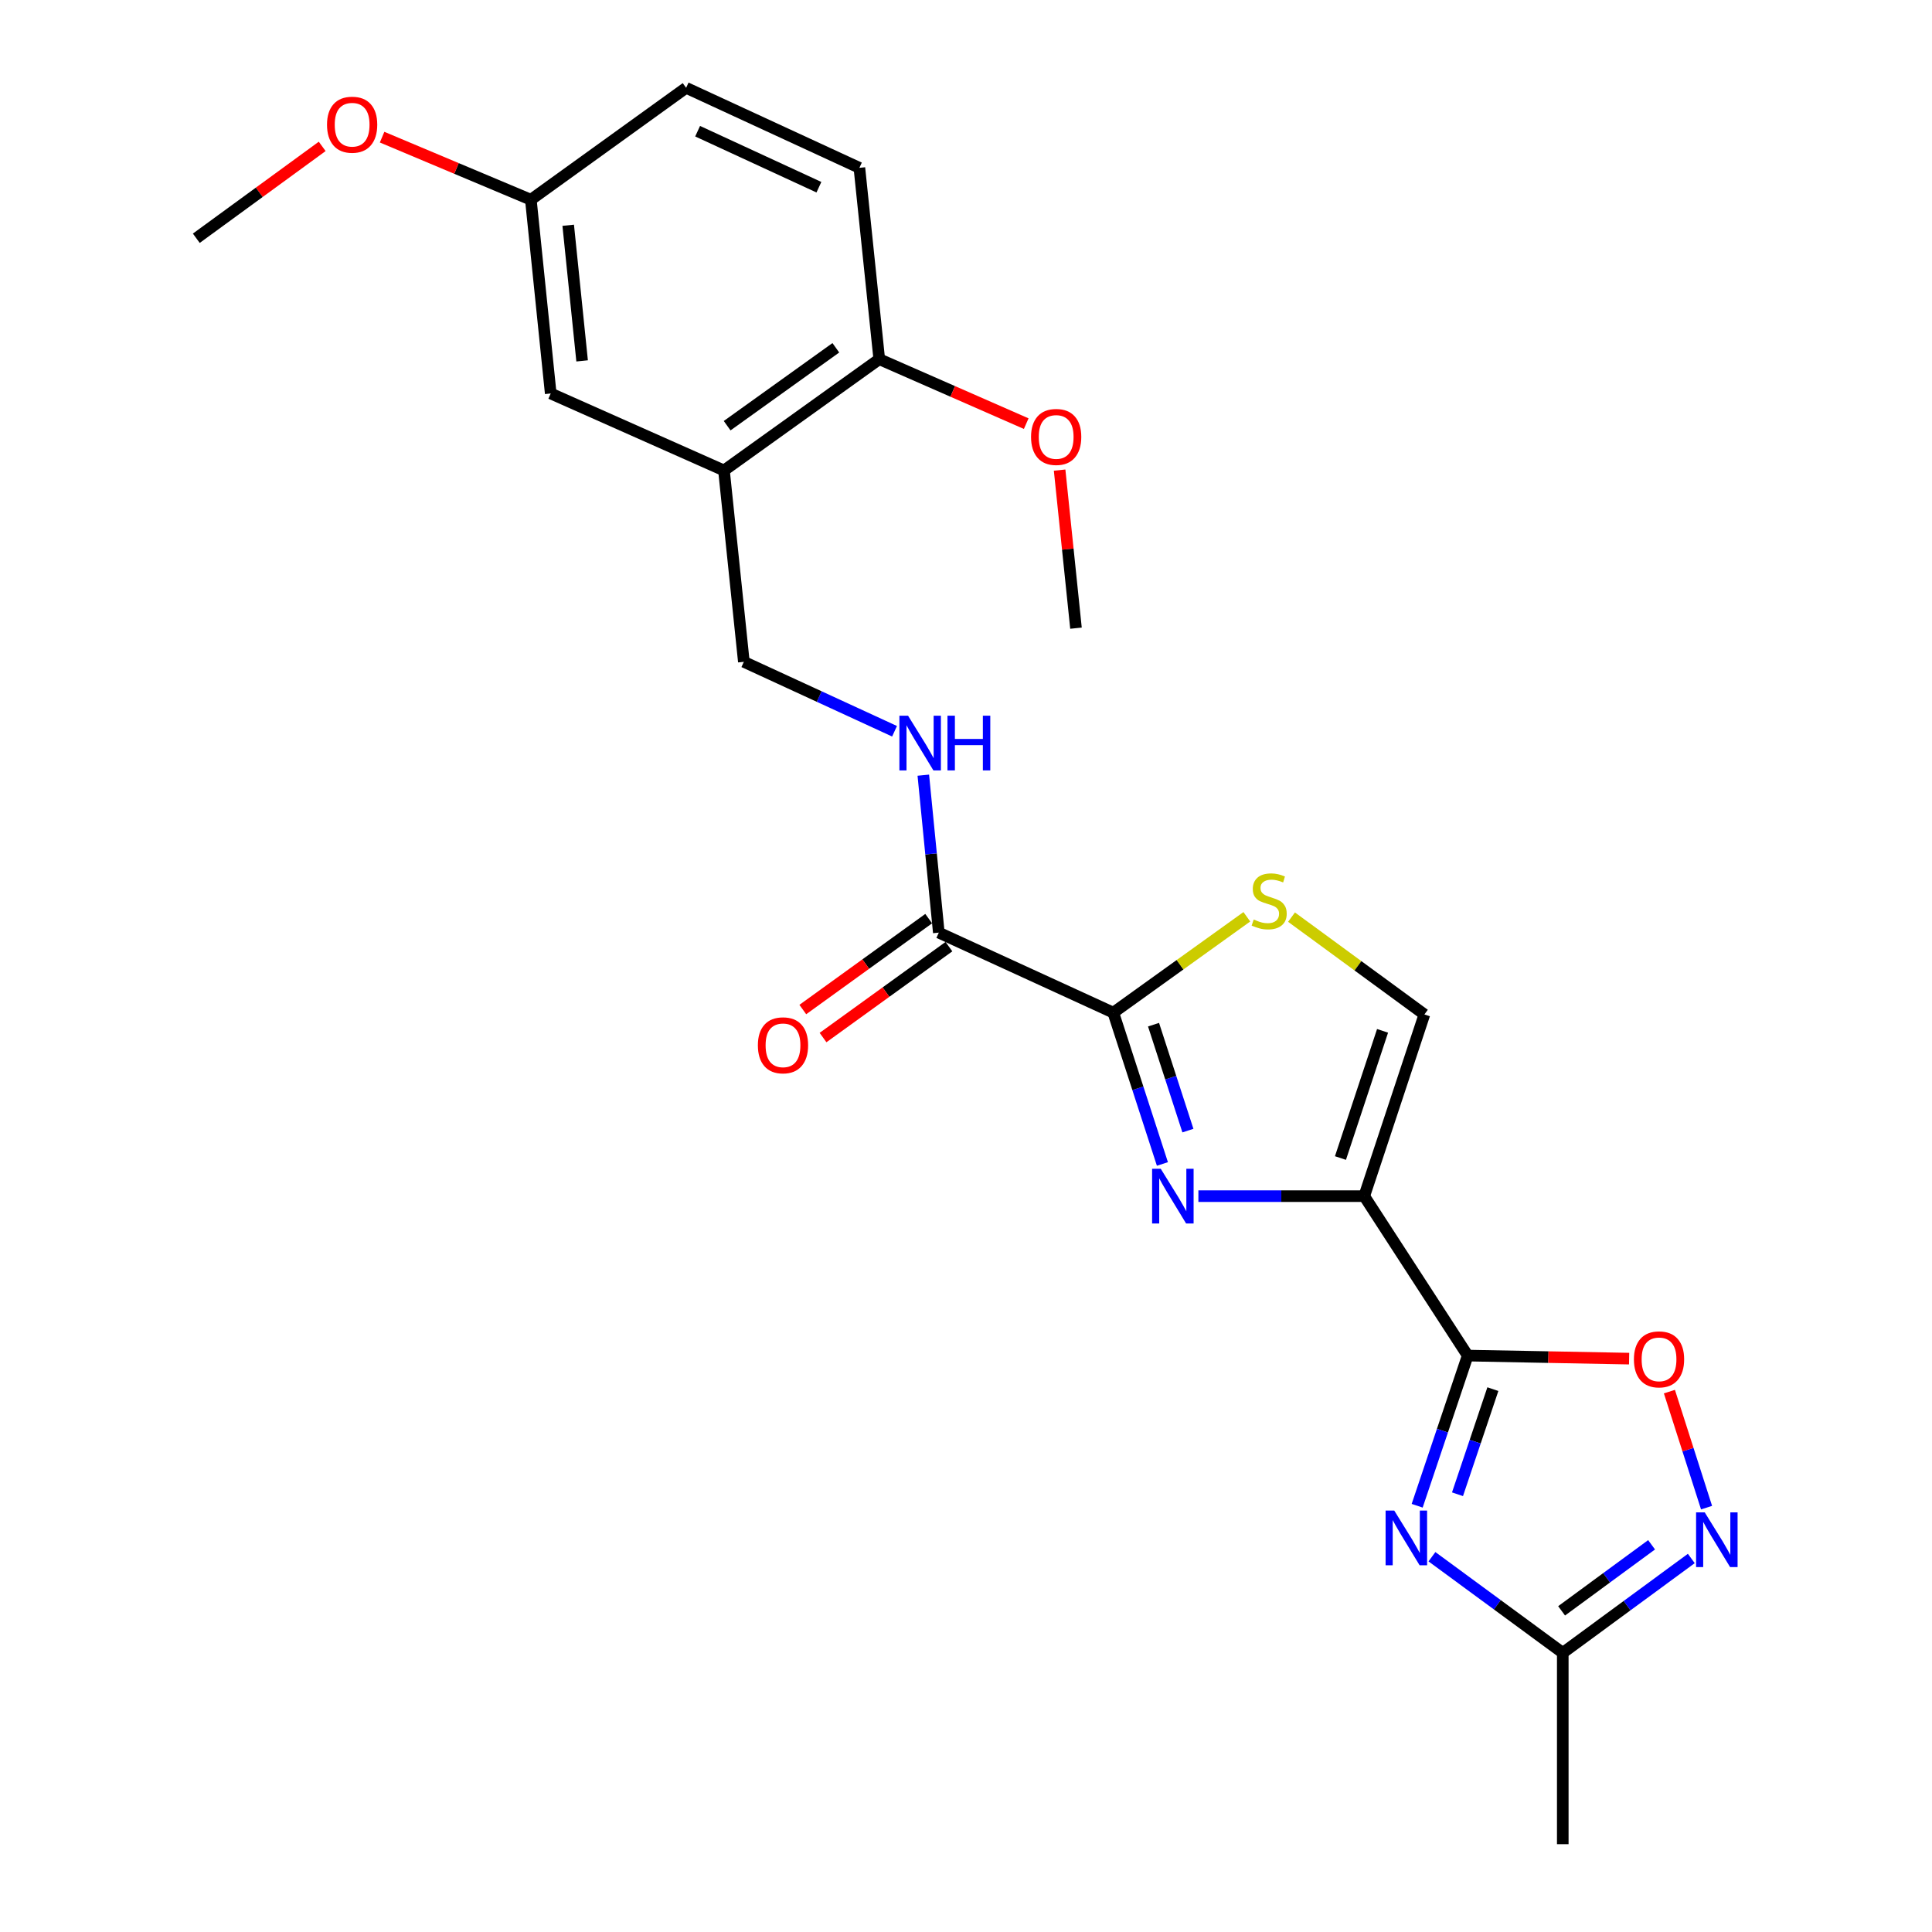 <?xml version='1.0' encoding='iso-8859-1'?>
<svg version='1.1' baseProfile='full'
              xmlns='http://www.w3.org/2000/svg'
                      xmlns:rdkit='http://www.rdkit.org/xml'
                      xmlns:xlink='http://www.w3.org/1999/xlink'
                  xml:space='preserve'
width='1000px' height='1000px' viewBox='0 0 1000 1000'>
<!-- END OF HEADER -->
<rect style='opacity:1.0;fill:#FFFFFF;stroke:none' width='1000' height='1000' x='0' y='0'> </rect>
<path class='bond-0' d='M 706.129,619.124 L 759.679,701.65' style='fill:none;fill-rule:evenodd;stroke:#000000;stroke-width:6px;stroke-linecap:butt;stroke-linejoin:miter;stroke-opacity:1' />
<path class='bond-1' d='M 706.129,619.124 L 663.207,619.124' style='fill:none;fill-rule:evenodd;stroke:#000000;stroke-width:6px;stroke-linecap:butt;stroke-linejoin:miter;stroke-opacity:1' />
<path class='bond-1' d='M 663.207,619.124 L 620.284,619.124' style='fill:none;fill-rule:evenodd;stroke:#0000FF;stroke-width:6px;stroke-linecap:butt;stroke-linejoin:miter;stroke-opacity:1' />
<path class='bond-7' d='M 706.129,619.124 L 737.262,525.081' style='fill:none;fill-rule:evenodd;stroke:#000000;stroke-width:6px;stroke-linecap:butt;stroke-linejoin:miter;stroke-opacity:1' />
<path class='bond-7' d='M 693.819,599.396 L 715.611,533.566' style='fill:none;fill-rule:evenodd;stroke:#000000;stroke-width:6px;stroke-linecap:butt;stroke-linejoin:miter;stroke-opacity:1' />
<path class='bond-2' d='M 759.679,701.65 L 746.602,740.511' style='fill:none;fill-rule:evenodd;stroke:#000000;stroke-width:6px;stroke-linecap:butt;stroke-linejoin:miter;stroke-opacity:1' />
<path class='bond-2' d='M 746.602,740.511 L 733.524,779.372' style='fill:none;fill-rule:evenodd;stroke:#0000FF;stroke-width:6px;stroke-linecap:butt;stroke-linejoin:miter;stroke-opacity:1' />
<path class='bond-2' d='M 772.708,719.014 L 763.554,746.216' style='fill:none;fill-rule:evenodd;stroke:#000000;stroke-width:6px;stroke-linecap:butt;stroke-linejoin:miter;stroke-opacity:1' />
<path class='bond-2' d='M 763.554,746.216 L 754.399,773.419' style='fill:none;fill-rule:evenodd;stroke:#0000FF;stroke-width:6px;stroke-linecap:butt;stroke-linejoin:miter;stroke-opacity:1' />
<path class='bond-5' d='M 759.679,701.65 L 801.457,702.438' style='fill:none;fill-rule:evenodd;stroke:#000000;stroke-width:6px;stroke-linecap:butt;stroke-linejoin:miter;stroke-opacity:1' />
<path class='bond-5' d='M 801.457,702.438 L 843.235,703.227' style='fill:none;fill-rule:evenodd;stroke:#FF0000;stroke-width:6px;stroke-linecap:butt;stroke-linejoin:miter;stroke-opacity:1' />
<path class='bond-3' d='M 601.662,602.468 L 588.953,563.307' style='fill:none;fill-rule:evenodd;stroke:#0000FF;stroke-width:6px;stroke-linecap:butt;stroke-linejoin:miter;stroke-opacity:1' />
<path class='bond-3' d='M 588.953,563.307 L 576.243,524.147' style='fill:none;fill-rule:evenodd;stroke:#000000;stroke-width:6px;stroke-linecap:butt;stroke-linejoin:miter;stroke-opacity:1' />
<path class='bond-3' d='M 614.862,585.198 L 605.966,557.786' style='fill:none;fill-rule:evenodd;stroke:#0000FF;stroke-width:6px;stroke-linecap:butt;stroke-linejoin:miter;stroke-opacity:1' />
<path class='bond-3' d='M 605.966,557.786 L 597.069,530.373' style='fill:none;fill-rule:evenodd;stroke:#000000;stroke-width:6px;stroke-linecap:butt;stroke-linejoin:miter;stroke-opacity:1' />
<path class='bond-8' d='M 741.173,805.759 L 775.03,830.636' style='fill:none;fill-rule:evenodd;stroke:#0000FF;stroke-width:6px;stroke-linecap:butt;stroke-linejoin:miter;stroke-opacity:1' />
<path class='bond-8' d='M 775.03,830.636 L 808.887,855.514' style='fill:none;fill-rule:evenodd;stroke:#000000;stroke-width:6px;stroke-linecap:butt;stroke-linejoin:miter;stroke-opacity:1' />
<path class='bond-9' d='M 576.243,524.147 L 485.927,482.73' style='fill:none;fill-rule:evenodd;stroke:#000000;stroke-width:6px;stroke-linecap:butt;stroke-linejoin:miter;stroke-opacity:1' />
<path class='bond-24' d='M 576.243,524.147 L 610.801,499.336' style='fill:none;fill-rule:evenodd;stroke:#000000;stroke-width:6px;stroke-linecap:butt;stroke-linejoin:miter;stroke-opacity:1' />
<path class='bond-24' d='M 610.801,499.336 L 645.358,474.526' style='fill:none;fill-rule:evenodd;stroke:#CCCC00;stroke-width:6px;stroke-linecap:butt;stroke-linejoin:miter;stroke-opacity:1' />
<path class='bond-4' d='M 883.312,780.352 L 873.697,750.324' style='fill:none;fill-rule:evenodd;stroke:#0000FF;stroke-width:6px;stroke-linecap:butt;stroke-linejoin:miter;stroke-opacity:1' />
<path class='bond-4' d='M 873.697,750.324 L 864.083,720.295' style='fill:none;fill-rule:evenodd;stroke:#FF0000;stroke-width:6px;stroke-linecap:butt;stroke-linejoin:miter;stroke-opacity:1' />
<path class='bond-25' d='M 875.418,806.667 L 842.152,831.09' style='fill:none;fill-rule:evenodd;stroke:#0000FF;stroke-width:6px;stroke-linecap:butt;stroke-linejoin:miter;stroke-opacity:1' />
<path class='bond-25' d='M 842.152,831.09 L 808.887,855.514' style='fill:none;fill-rule:evenodd;stroke:#000000;stroke-width:6px;stroke-linecap:butt;stroke-linejoin:miter;stroke-opacity:1' />
<path class='bond-25' d='M 854.853,799.576 L 831.567,816.673' style='fill:none;fill-rule:evenodd;stroke:#0000FF;stroke-width:6px;stroke-linecap:butt;stroke-linejoin:miter;stroke-opacity:1' />
<path class='bond-25' d='M 831.567,816.673 L 808.281,833.769' style='fill:none;fill-rule:evenodd;stroke:#000000;stroke-width:6px;stroke-linecap:butt;stroke-linejoin:miter;stroke-opacity:1' />
<path class='bond-6' d='M 668.491,474.7 L 702.876,499.891' style='fill:none;fill-rule:evenodd;stroke:#CCCC00;stroke-width:6px;stroke-linecap:butt;stroke-linejoin:miter;stroke-opacity:1' />
<path class='bond-6' d='M 702.876,499.891 L 737.262,525.081' style='fill:none;fill-rule:evenodd;stroke:#000000;stroke-width:6px;stroke-linecap:butt;stroke-linejoin:miter;stroke-opacity:1' />
<path class='bond-21' d='M 808.887,855.514 L 808.887,954.545' style='fill:none;fill-rule:evenodd;stroke:#000000;stroke-width:6px;stroke-linecap:butt;stroke-linejoin:miter;stroke-opacity:1' />
<path class='bond-11' d='M 485.927,482.73 L 481.915,441.978' style='fill:none;fill-rule:evenodd;stroke:#000000;stroke-width:6px;stroke-linecap:butt;stroke-linejoin:miter;stroke-opacity:1' />
<path class='bond-11' d='M 481.915,441.978 L 477.904,401.227' style='fill:none;fill-rule:evenodd;stroke:#0000FF;stroke-width:6px;stroke-linecap:butt;stroke-linejoin:miter;stroke-opacity:1' />
<path class='bond-15' d='M 480.691,475.479 L 448.11,499.007' style='fill:none;fill-rule:evenodd;stroke:#000000;stroke-width:6px;stroke-linecap:butt;stroke-linejoin:miter;stroke-opacity:1' />
<path class='bond-15' d='M 448.11,499.007 L 415.529,522.536' style='fill:none;fill-rule:evenodd;stroke:#FF0000;stroke-width:6px;stroke-linecap:butt;stroke-linejoin:miter;stroke-opacity:1' />
<path class='bond-15' d='M 491.162,489.98 L 458.582,513.508' style='fill:none;fill-rule:evenodd;stroke:#000000;stroke-width:6px;stroke-linecap:butt;stroke-linejoin:miter;stroke-opacity:1' />
<path class='bond-15' d='M 458.582,513.508 L 426.001,537.036' style='fill:none;fill-rule:evenodd;stroke:#FF0000;stroke-width:6px;stroke-linecap:butt;stroke-linejoin:miter;stroke-opacity:1' />
<path class='bond-10' d='M 374.732,243.518 L 385.017,342.559' style='fill:none;fill-rule:evenodd;stroke:#000000;stroke-width:6px;stroke-linecap:butt;stroke-linejoin:miter;stroke-opacity:1' />
<path class='bond-13' d='M 374.732,243.518 L 455.102,185.913' style='fill:none;fill-rule:evenodd;stroke:#000000;stroke-width:6px;stroke-linecap:butt;stroke-linejoin:miter;stroke-opacity:1' />
<path class='bond-13' d='M 376.368,220.339 L 432.627,180.016' style='fill:none;fill-rule:evenodd;stroke:#000000;stroke-width:6px;stroke-linecap:butt;stroke-linejoin:miter;stroke-opacity:1' />
<path class='bond-14' d='M 374.732,243.518 L 285.051,203.661' style='fill:none;fill-rule:evenodd;stroke:#000000;stroke-width:6px;stroke-linecap:butt;stroke-linejoin:miter;stroke-opacity:1' />
<path class='bond-12' d='M 463.016,378.497 L 424.016,360.528' style='fill:none;fill-rule:evenodd;stroke:#0000FF;stroke-width:6px;stroke-linecap:butt;stroke-linejoin:miter;stroke-opacity:1' />
<path class='bond-12' d='M 424.016,360.528 L 385.017,342.559' style='fill:none;fill-rule:evenodd;stroke:#000000;stroke-width:6px;stroke-linecap:butt;stroke-linejoin:miter;stroke-opacity:1' />
<path class='bond-16' d='M 455.102,185.913 L 444.817,86.872' style='fill:none;fill-rule:evenodd;stroke:#000000;stroke-width:6px;stroke-linecap:butt;stroke-linejoin:miter;stroke-opacity:1' />
<path class='bond-19' d='M 455.102,185.913 L 493.137,202.596' style='fill:none;fill-rule:evenodd;stroke:#000000;stroke-width:6px;stroke-linecap:butt;stroke-linejoin:miter;stroke-opacity:1' />
<path class='bond-19' d='M 493.137,202.596 L 531.171,219.28' style='fill:none;fill-rule:evenodd;stroke:#FF0000;stroke-width:6px;stroke-linecap:butt;stroke-linejoin:miter;stroke-opacity:1' />
<path class='bond-17' d='M 285.051,203.661 L 274.767,103.377' style='fill:none;fill-rule:evenodd;stroke:#000000;stroke-width:6px;stroke-linecap:butt;stroke-linejoin:miter;stroke-opacity:1' />
<path class='bond-17' d='M 301.302,186.793 L 294.102,116.595' style='fill:none;fill-rule:evenodd;stroke:#000000;stroke-width:6px;stroke-linecap:butt;stroke-linejoin:miter;stroke-opacity:1' />
<path class='bond-26' d='M 444.817,86.872 L 355.137,45.455' style='fill:none;fill-rule:evenodd;stroke:#000000;stroke-width:6px;stroke-linecap:butt;stroke-linejoin:miter;stroke-opacity:1' />
<path class='bond-26' d='M 423.866,96.898 L 361.089,67.906' style='fill:none;fill-rule:evenodd;stroke:#000000;stroke-width:6px;stroke-linecap:butt;stroke-linejoin:miter;stroke-opacity:1' />
<path class='bond-18' d='M 274.767,103.377 L 355.137,45.455' style='fill:none;fill-rule:evenodd;stroke:#000000;stroke-width:6px;stroke-linecap:butt;stroke-linejoin:miter;stroke-opacity:1' />
<path class='bond-20' d='M 274.767,103.377 L 236.269,87.183' style='fill:none;fill-rule:evenodd;stroke:#000000;stroke-width:6px;stroke-linecap:butt;stroke-linejoin:miter;stroke-opacity:1' />
<path class='bond-20' d='M 236.269,87.183 L 197.772,70.988' style='fill:none;fill-rule:evenodd;stroke:#FF0000;stroke-width:6px;stroke-linecap:butt;stroke-linejoin:miter;stroke-opacity:1' />
<path class='bond-22' d='M 548.457,243.328 L 552.691,284.234' style='fill:none;fill-rule:evenodd;stroke:#FF0000;stroke-width:6px;stroke-linecap:butt;stroke-linejoin:miter;stroke-opacity:1' />
<path class='bond-22' d='M 552.691,284.234 L 556.926,325.14' style='fill:none;fill-rule:evenodd;stroke:#000000;stroke-width:6px;stroke-linecap:butt;stroke-linejoin:miter;stroke-opacity:1' />
<path class='bond-23' d='M 166.767,75.772 L 134.186,99.546' style='fill:none;fill-rule:evenodd;stroke:#FF0000;stroke-width:6px;stroke-linecap:butt;stroke-linejoin:miter;stroke-opacity:1' />
<path class='bond-23' d='M 134.186,99.546 L 101.605,123.32' style='fill:none;fill-rule:evenodd;stroke:#000000;stroke-width:6px;stroke-linecap:butt;stroke-linejoin:miter;stroke-opacity:1' />
<path  class='atom-2' d='M 600.808 604.964
L 610.088 619.964
Q 611.008 621.444, 612.488 624.124
Q 613.968 626.804, 614.048 626.964
L 614.048 604.964
L 617.808 604.964
L 617.808 633.284
L 613.928 633.284
L 603.968 616.884
Q 602.808 614.964, 601.568 612.764
Q 600.368 610.564, 600.008 609.884
L 600.008 633.284
L 596.328 633.284
L 596.328 604.964
L 600.808 604.964
' fill='#0000FF'/>
<path  class='atom-3' d='M 721.661 781.861
L 730.941 796.861
Q 731.861 798.341, 733.341 801.021
Q 734.821 803.701, 734.901 803.861
L 734.901 781.861
L 738.661 781.861
L 738.661 810.181
L 734.781 810.181
L 724.821 793.781
Q 723.661 791.861, 722.421 789.661
Q 721.221 787.461, 720.861 786.781
L 720.861 810.181
L 717.181 810.181
L 717.181 781.861
L 721.661 781.861
' fill='#0000FF'/>
<path  class='atom-5' d='M 882.371 782.805
L 891.651 797.805
Q 892.571 799.285, 894.051 801.965
Q 895.531 804.645, 895.611 804.805
L 895.611 782.805
L 899.371 782.805
L 899.371 811.125
L 895.491 811.125
L 885.531 794.725
Q 884.371 792.805, 883.131 790.605
Q 881.931 788.405, 881.571 787.725
L 881.571 811.125
L 877.891 811.125
L 877.891 782.805
L 882.371 782.805
' fill='#0000FF'/>
<path  class='atom-6' d='M 845.711 703.598
Q 845.711 696.798, 849.071 692.998
Q 852.431 689.198, 858.711 689.198
Q 864.991 689.198, 868.351 692.998
Q 871.711 696.798, 871.711 703.598
Q 871.711 710.478, 868.311 714.398
Q 864.911 718.278, 858.711 718.278
Q 852.471 718.278, 849.071 714.398
Q 845.711 710.518, 845.711 703.598
M 858.711 715.078
Q 863.031 715.078, 865.351 712.198
Q 867.711 709.278, 867.711 703.598
Q 867.711 698.038, 865.351 695.238
Q 863.031 692.398, 858.711 692.398
Q 854.391 692.398, 852.031 695.198
Q 849.711 697.998, 849.711 703.598
Q 849.711 709.318, 852.031 712.198
Q 854.391 715.078, 858.711 715.078
' fill='#FF0000'/>
<path  class='atom-7' d='M 648.921 475.944
Q 649.241 476.064, 650.561 476.624
Q 651.881 477.184, 653.321 477.544
Q 654.801 477.864, 656.241 477.864
Q 658.921 477.864, 660.481 476.584
Q 662.041 475.264, 662.041 472.984
Q 662.041 471.424, 661.241 470.464
Q 660.481 469.504, 659.281 468.984
Q 658.081 468.464, 656.081 467.864
Q 653.561 467.104, 652.041 466.384
Q 650.561 465.664, 649.481 464.144
Q 648.441 462.624, 648.441 460.064
Q 648.441 456.504, 650.841 454.304
Q 653.281 452.104, 658.081 452.104
Q 661.361 452.104, 665.081 453.664
L 664.161 456.744
Q 660.761 455.344, 658.201 455.344
Q 655.441 455.344, 653.921 456.504
Q 652.401 457.624, 652.441 459.584
Q 652.441 461.104, 653.201 462.024
Q 654.001 462.944, 655.121 463.464
Q 656.281 463.984, 658.201 464.584
Q 660.761 465.384, 662.281 466.184
Q 663.801 466.984, 664.881 468.624
Q 666.001 470.224, 666.001 472.984
Q 666.001 476.904, 663.361 479.024
Q 660.761 481.104, 656.401 481.104
Q 653.881 481.104, 651.961 480.544
Q 650.081 480.024, 647.841 479.104
L 648.921 475.944
' fill='#CCCC00'/>
<path  class='atom-12' d='M 470.008 370.442
L 479.288 385.442
Q 480.208 386.922, 481.688 389.602
Q 483.168 392.282, 483.248 392.442
L 483.248 370.442
L 487.008 370.442
L 487.008 398.762
L 483.128 398.762
L 473.168 382.362
Q 472.008 380.442, 470.768 378.242
Q 469.568 376.042, 469.208 375.362
L 469.208 398.762
L 465.528 398.762
L 465.528 370.442
L 470.008 370.442
' fill='#0000FF'/>
<path  class='atom-12' d='M 490.408 370.442
L 494.248 370.442
L 494.248 382.482
L 508.728 382.482
L 508.728 370.442
L 512.568 370.442
L 512.568 398.762
L 508.728 398.762
L 508.728 385.682
L 494.248 385.682
L 494.248 398.762
L 490.408 398.762
L 490.408 370.442
' fill='#0000FF'/>
<path  class='atom-16' d='M 392.278 541.05
Q 392.278 534.25, 395.638 530.45
Q 398.998 526.65, 405.278 526.65
Q 411.558 526.65, 414.918 530.45
Q 418.278 534.25, 418.278 541.05
Q 418.278 547.93, 414.878 551.85
Q 411.478 555.73, 405.278 555.73
Q 399.038 555.73, 395.638 551.85
Q 392.278 547.97, 392.278 541.05
M 405.278 552.53
Q 409.598 552.53, 411.918 549.65
Q 414.278 546.73, 414.278 541.05
Q 414.278 535.49, 411.918 532.69
Q 409.598 529.85, 405.278 529.85
Q 400.958 529.85, 398.598 532.65
Q 396.278 535.45, 396.278 541.05
Q 396.278 546.77, 398.598 549.65
Q 400.958 552.53, 405.278 552.53
' fill='#FF0000'/>
<path  class='atom-20' d='M 533.671 226.158
Q 533.671 219.358, 537.031 215.558
Q 540.391 211.758, 546.671 211.758
Q 552.951 211.758, 556.311 215.558
Q 559.671 219.358, 559.671 226.158
Q 559.671 233.038, 556.271 236.958
Q 552.871 240.838, 546.671 240.838
Q 540.431 240.838, 537.031 236.958
Q 533.671 233.078, 533.671 226.158
M 546.671 237.638
Q 550.991 237.638, 553.311 234.758
Q 555.671 231.838, 555.671 226.158
Q 555.671 220.598, 553.311 217.798
Q 550.991 214.958, 546.671 214.958
Q 542.351 214.958, 539.991 217.758
Q 537.671 220.558, 537.671 226.158
Q 537.671 231.878, 539.991 234.758
Q 542.351 237.638, 546.671 237.638
' fill='#FF0000'/>
<path  class='atom-21' d='M 169.264 64.544
Q 169.264 57.744, 172.624 53.944
Q 175.984 50.144, 182.264 50.144
Q 188.544 50.144, 191.904 53.944
Q 195.264 57.744, 195.264 64.544
Q 195.264 71.424, 191.864 75.344
Q 188.464 79.224, 182.264 79.224
Q 176.024 79.224, 172.624 75.344
Q 169.264 71.464, 169.264 64.544
M 182.264 76.024
Q 186.584 76.024, 188.904 73.144
Q 191.264 70.224, 191.264 64.544
Q 191.264 58.984, 188.904 56.184
Q 186.584 53.344, 182.264 53.344
Q 177.944 53.344, 175.584 56.144
Q 173.264 58.944, 173.264 64.544
Q 173.264 70.264, 175.584 73.144
Q 177.944 76.024, 182.264 76.024
' fill='#FF0000'/>
</svg>
